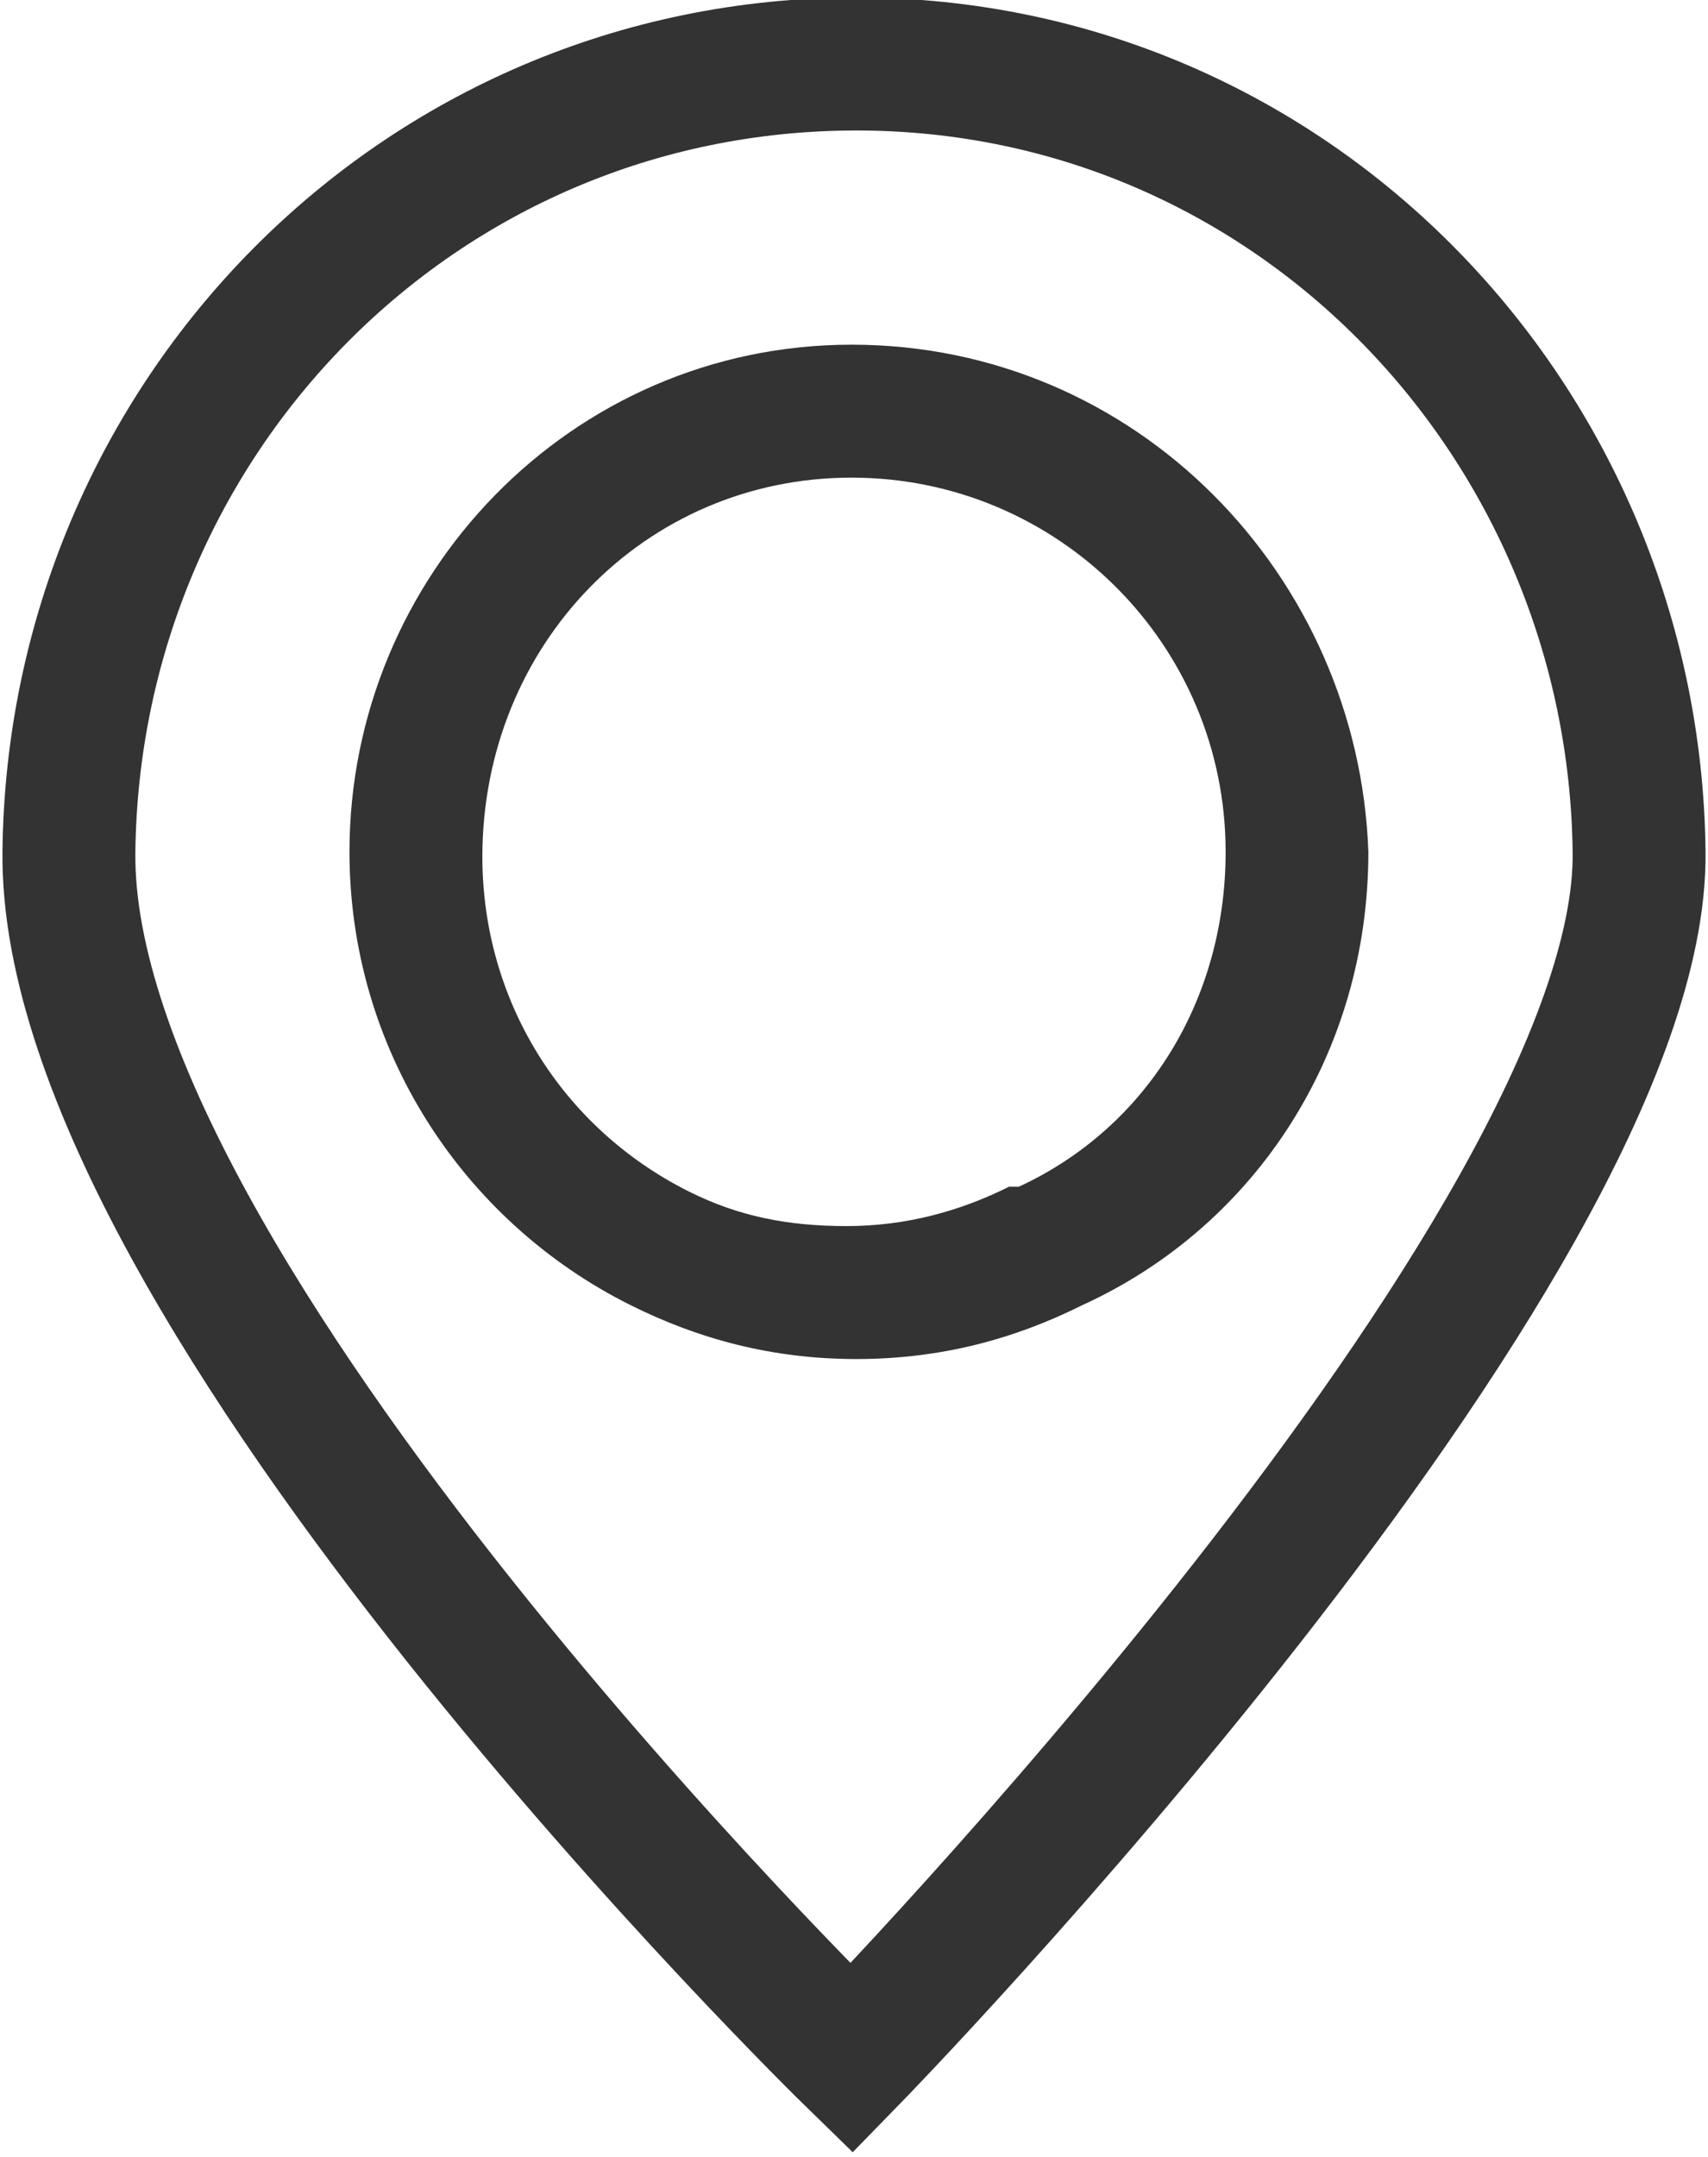 <?xml version="1.0" encoding="utf-8"?>
<!-- Generator: Adobe Illustrator 26.5.0, SVG Export Plug-In . SVG Version: 6.00 Build 0)  -->
<svg version="1.1" id="Layer_2_00000068636851417844360560000008548246889035201409_"
	 xmlns="http://www.w3.org/2000/svg" xmlns:xlink="http://www.w3.org/1999/xlink" x="0px" y="0px" width="34.7px" height="43.8px"
	 viewBox="0 0 34.7 43.8" style="enable-background:new 0 0 34.7 43.8;" xml:space="preserve">
<style type="text/css">
	.st0{fill:#333333;}
	.st1{fill:none;stroke:#333333;stroke-width:2.7;stroke-miterlimit:10;}
</style>
<g id="Capa_1">
	<g>
		<path class="st0" d="M17.3,9.7c4.2,0,7.6,3.4,7.6,7.6c0,3-1.6,5.6-4.2,6.8l-0.1,0l-0.1,0c-1,0.5-2.1,0.8-3.3,0.8S15,24.7,14,24.2
			c-2.6-1.3-4.2-3.9-4.2-6.8C9.8,13.1,13.1,9.7,17.3,9.7 M17.3,7C11.6,7,7.1,11.7,7.1,17.3c0,4,2.3,7.5,5.7,9.2
			c1.4,0.7,2.9,1.1,4.6,1.1s3.2-0.4,4.6-1.1c3.5-1.6,5.8-5.1,5.8-9.2C27.6,11.7,23.1,7,17.3,7C17.3,7,17.3,7,17.3,7z"/>
		<path class="st1" d="M33.3,17.3c0.1,8-16,24.5-16,24.5S1.3,26.2,1.4,17.3c0.1-8.8,7.1-16,16-16S33.2,8.6,33.3,17.3L33.3,17.3z"/>
	</g>
</g>
</svg>
